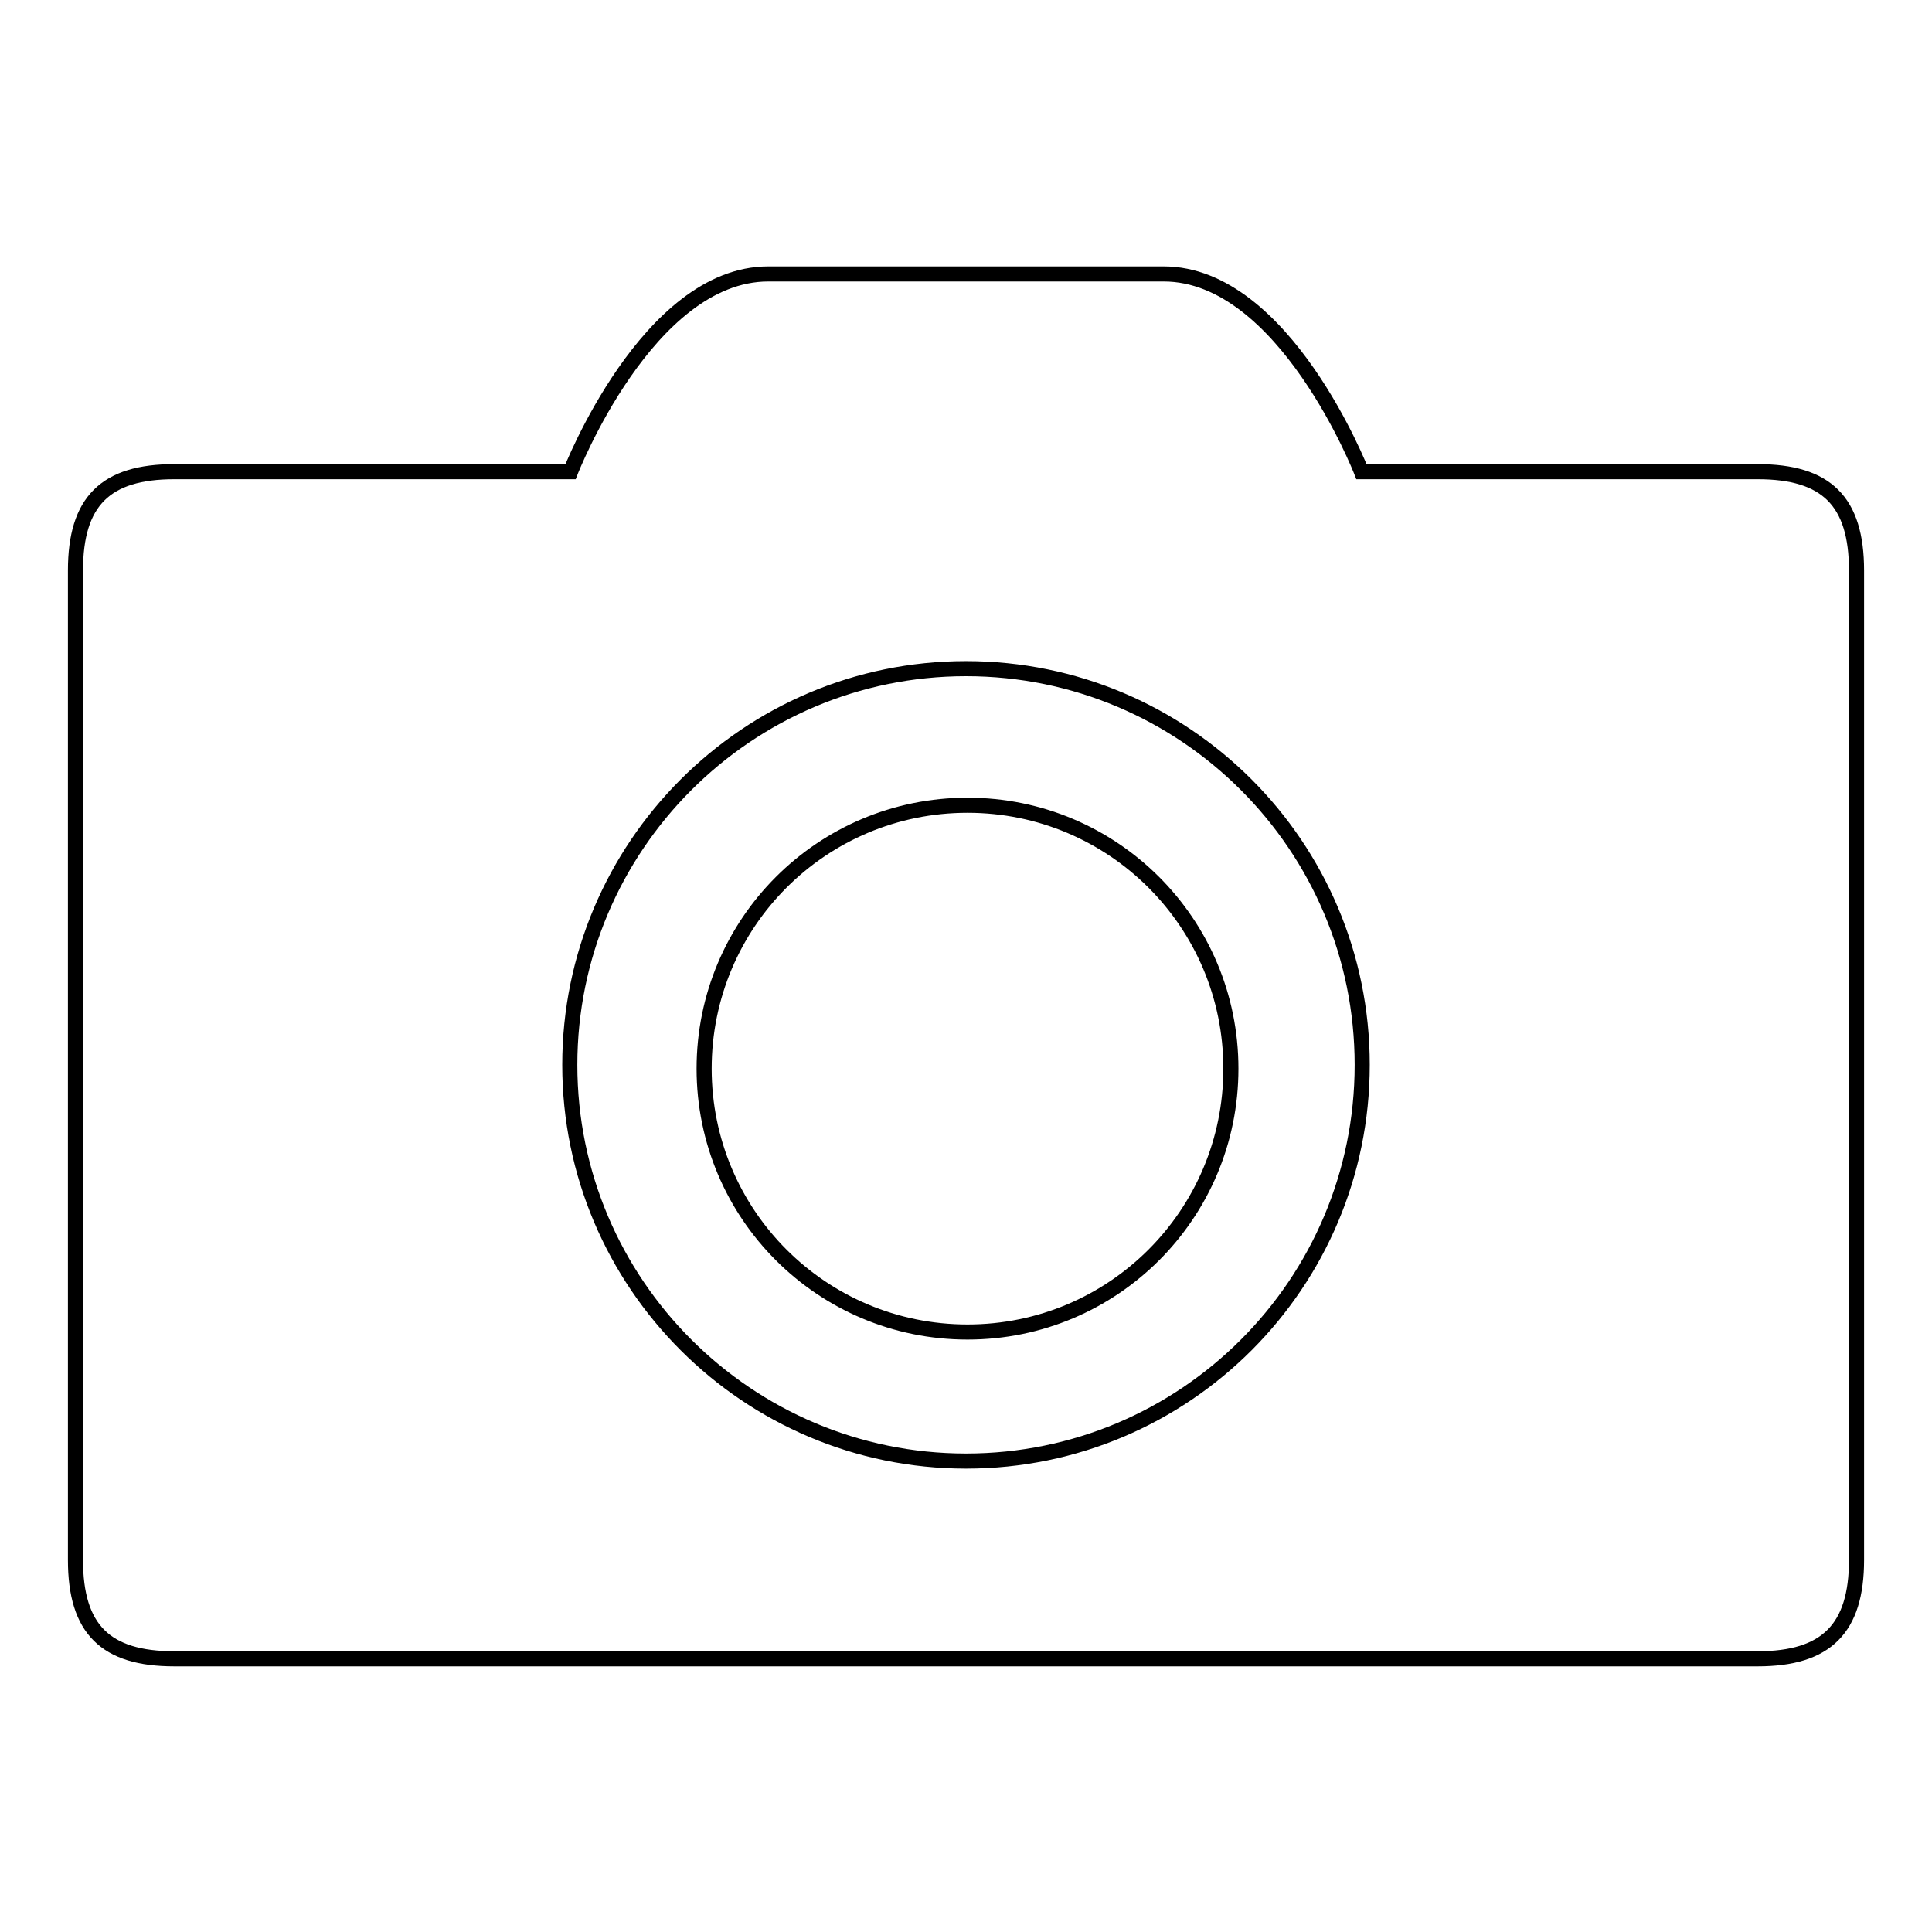 <?xml version="1.0" encoding="utf-8"?>
<!-- Svg Vector Icons : http://www.onlinewebfonts.com/icon -->
<!DOCTYPE svg PUBLIC "-//W3C//DTD SVG 1.1//EN" "http://www.w3.org/Graphics/SVG/1.1/DTD/svg11.dtd">
<svg version="1.1" xmlns="http://www.w3.org/2000/svg" xmlns:xlink="http://www.w3.org/1999/xlink" x="0px" y="0px" viewBox="0 0 256 256" enable-background="new 0 0 256 256" xml:space="preserve">
<g><g><path stroke-width="2" fill-opacity="0" stroke="#000000"  d="M232.9,62.5h-52.5c0,0-10.2-26.2-26.2-26.2h-52.4c-16,0-26.2,26.2-26.2,26.2H23.1C14,62.5,10,66.4,10,75.6v131.1c0,9.2,4,13.1,13.1,13.1h209.8c9.1,0,13.1-4,13.1-13.1V75.6C246,66.4,242,62.5,232.9,62.5z M128,193.6c-28.9,0-52.5-23.5-52.5-52.5c0-28.9,23.5-52.5,52.5-52.5c29,0,52.5,23.5,52.5,52.5C180.5,170.1,157,193.6,128,193.6z M93.3,141.6c0-19.3,15.6-34.9,34.9-34.9c19.3,0,34.9,15.6,34.9,34.9c0,19.3-15.6,34.9-34.9,34.9C108.9,176.5,93.3,160.9,93.3,141.6z"/></g></g>
</svg>